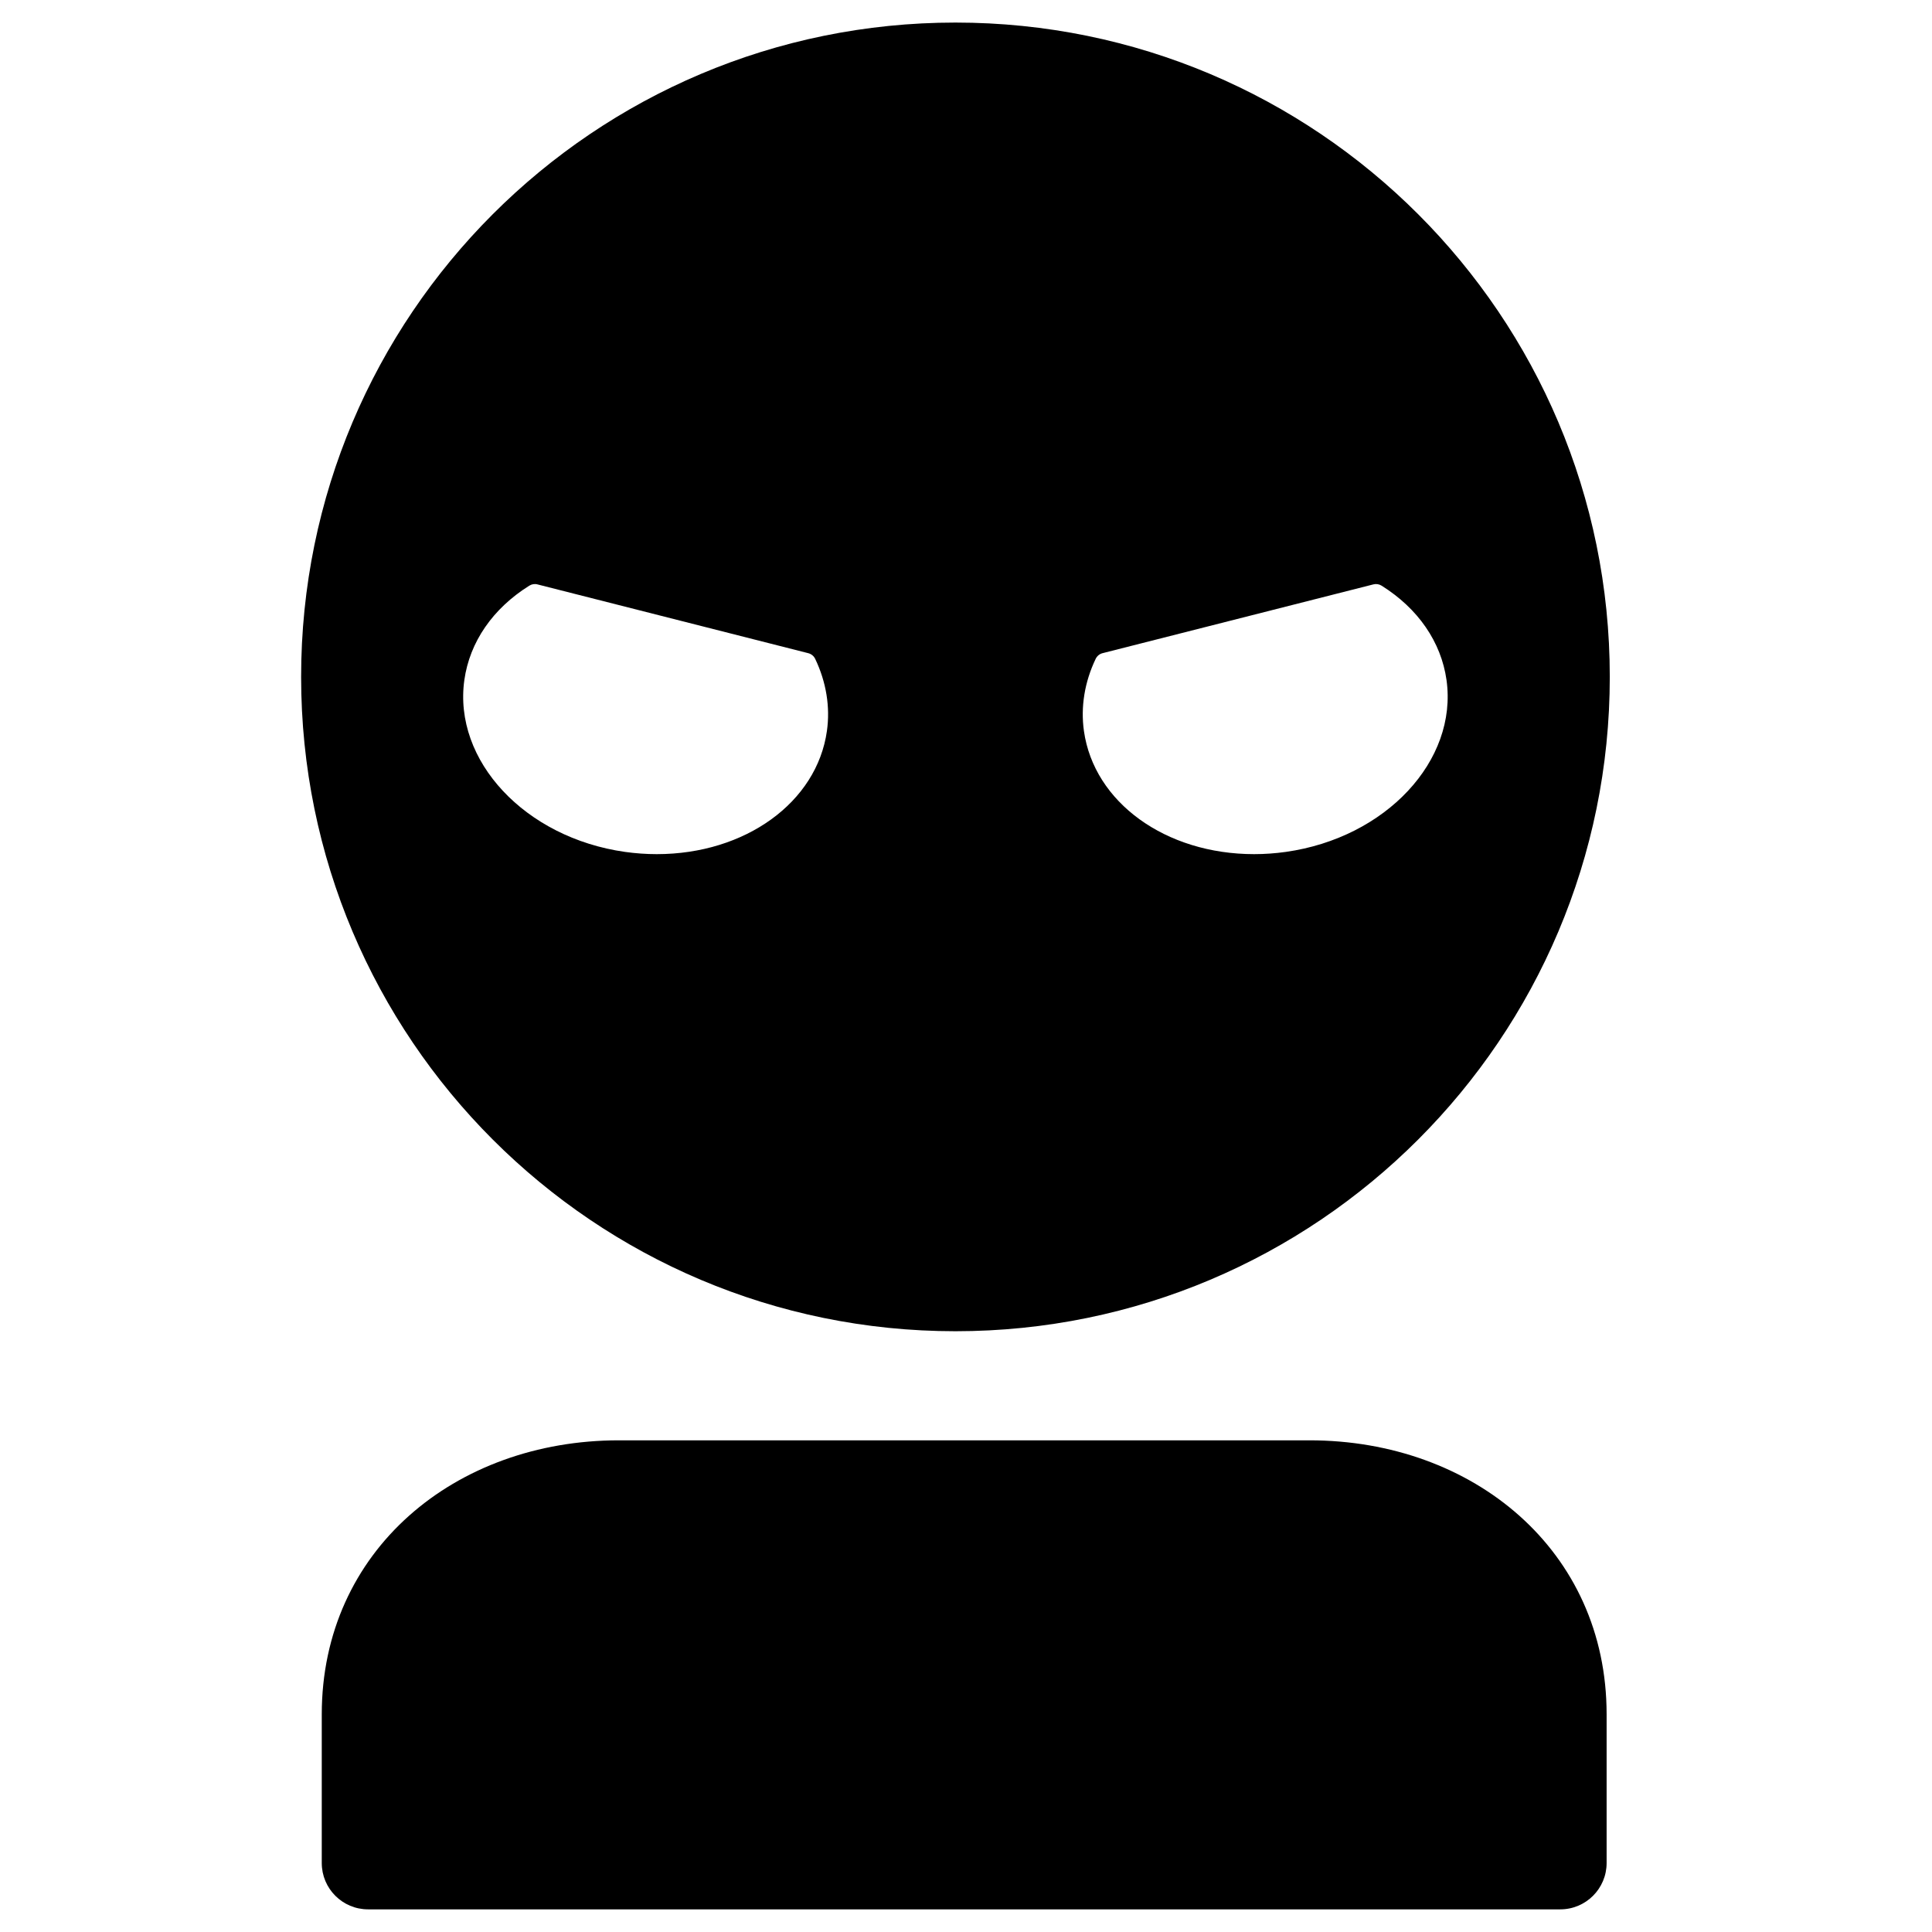 <?xml version="1.0" encoding="UTF-8"?>
<!-- Uploaded to: ICON Repo, www.iconrepo.com, Generator: ICON Repo Mixer Tools -->
<svg fill="#000000" width="800px" height="800px" version="1.1" viewBox="144 144 512 512" xmlns="http://www.w3.org/2000/svg">
 <g>
  <path d="m491.03 525.7h-183.01c-43.422 0-78.75 29.191-78.75 72.621v39.398c0 6.785 5.496 12.281 12.281 12.281h315.93c6.789 0 12.289-5.496 12.289-12.281v-39.398c0.016-43.438-35.324-72.621-78.746-72.621z"/>
  <path d="m397.2 149.98c-95.762 0-173.4 77.637-173.4 173.4 0 95.766 77.637 173.41 173.4 173.41 95.773 0 173.41-77.637 173.41-173.41s-77.633-173.4-173.41-173.4zm-34.059 187.74c-2.66 18.91-21.625 32.637-45.098 32.637-2.789 0-5.613-0.203-8.406-0.594-26.484-3.734-45.59-24.172-42.578-45.566 1.422-10.059 7.527-18.934 17.207-24.984 0.648-0.41 1.434-0.539 2.172-0.34l71.758 18.227c0.805 0.203 1.477 0.754 1.836 1.504 2.938 6.144 4.012 12.758 3.109 19.117zm121.62 32.043c-2.793 0.391-5.621 0.594-8.406 0.594-23.473 0-42.438-13.727-45.102-32.637-0.902-6.363 0.172-12.977 3.113-19.121 0.359-0.75 1.035-1.305 1.836-1.504l71.758-18.227c0.754-0.195 1.516-0.066 2.176 0.34 9.672 6.051 15.781 14.926 17.203 24.984 3.012 21.398-16.086 41.84-42.578 45.57z"/>
 </g>
</svg>